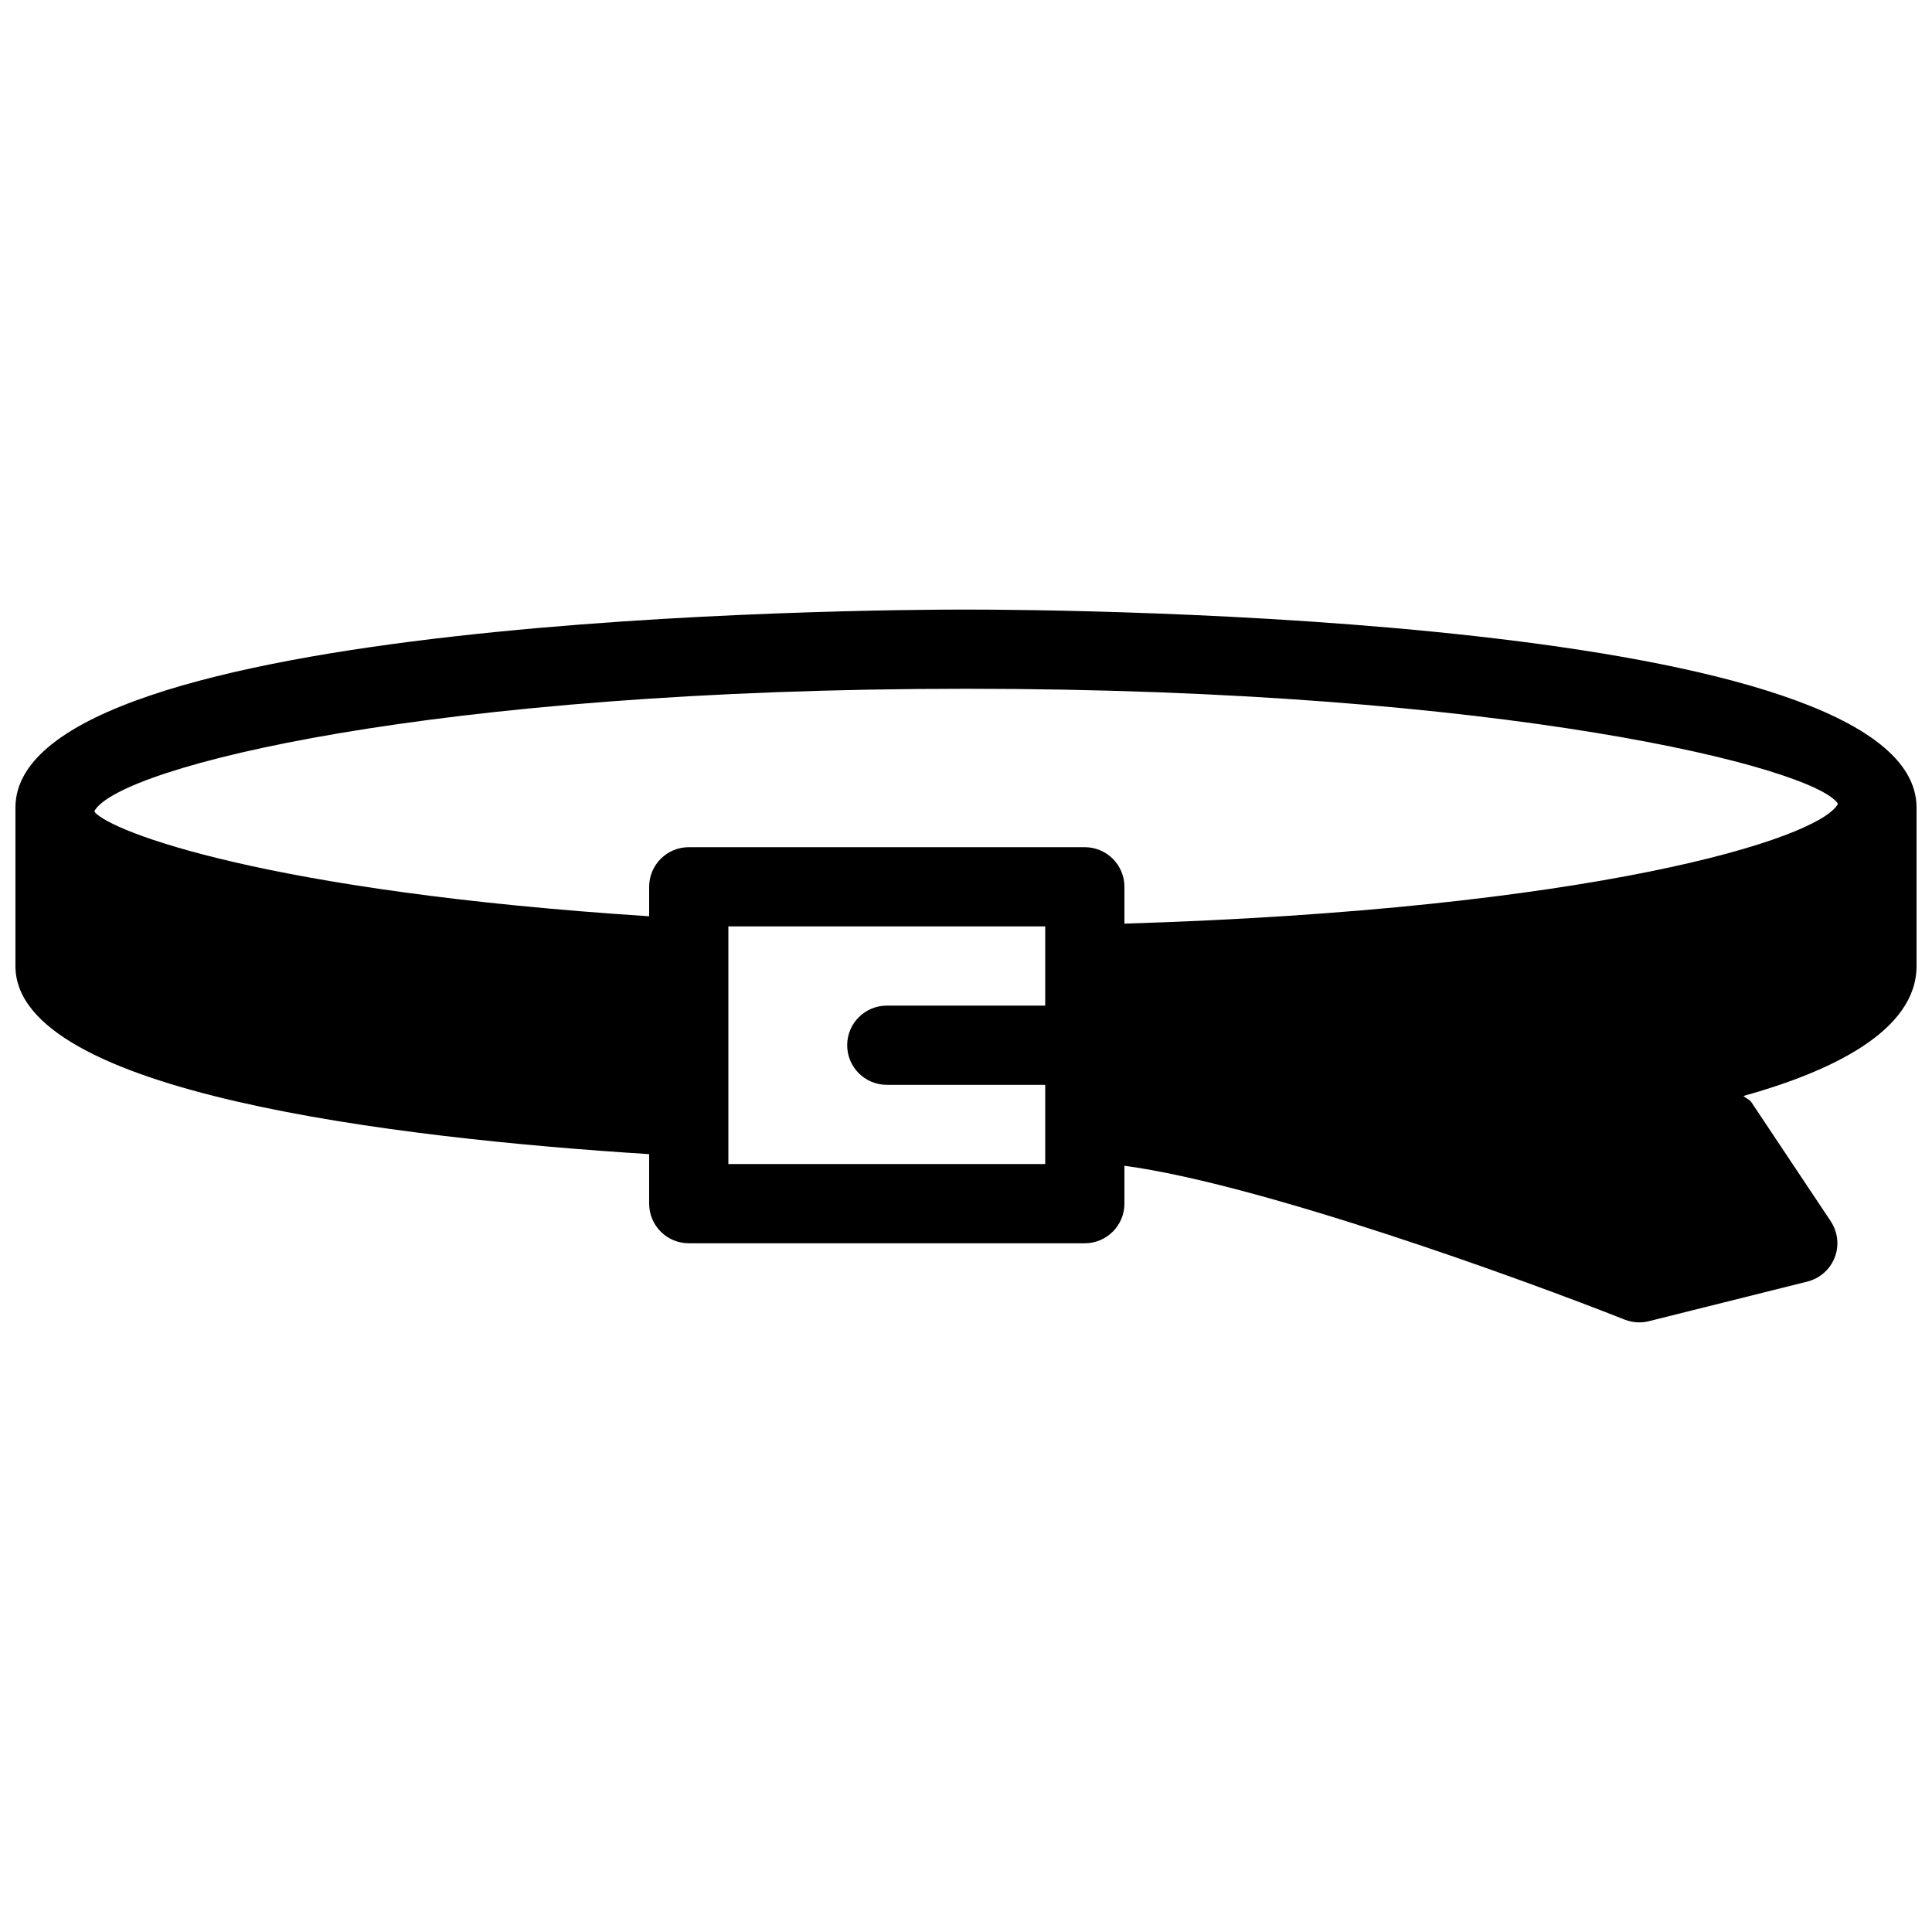 <?xml version="1.0" encoding="UTF-8"?>
<!-- Uploaded to: SVG Repo, www.svgrepo.com, Generator: SVG Repo Mixer Tools -->
<svg width="800px" height="800px" version="1.1" viewBox="144 144 512 512" xmlns="http://www.w3.org/2000/svg">
 <defs>
  <clipPath id="a">
   <path d="m148.09 305h503.81v190h-503.81z"/>
  </clipPath>
 </defs>
 <g clip-path="url(#a)">
  <path d="m400 305.54c-25.801 0-251.91 1.469-251.91 52.48v41.984c0 33.629 100.93 45.617 167.94 49.855v13.121c0 5.793 4.703 10.496 10.496 10.496h104.96c5.793 0 10.496-4.703 10.496-10.496v-10.035c36.254 4.828 106.18 30.312 132.57 40.766 1.258 0.484 2.562 0.734 3.883 0.734 0.859 0 1.699-0.105 2.539-0.316l41.984-10.496c3.316-0.82 6.023-3.211 7.262-6.402 1.238-3.168 0.82-6.758-1.07-9.613l-20.992-31.488c-0.523-0.777-1.449-1.07-2.141-1.68 23.09-6.422 45.887-17.172 45.887-34.445v-41.984c0-51.012-226.11-52.48-251.9-52.48zm20.992 104.96h-41.984c-5.793 0-10.496 4.703-10.496 10.496 0 5.793 4.703 10.496 10.496 10.496h41.984v20.992h-83.969v-62.977h83.969zm20.992-21.727v-9.762c0-5.793-4.703-10.496-10.496-10.496h-104.96c-5.793 0-10.496 4.699-10.496 10.496v7.809c-101.27-6.57-142.52-22.355-146.95-27.625v-0.379c6.988-11.691 89.301-32.285 230.91-32.285 142.41 0 224.93 20.844 231.1 30.48-4.996 9.445-65.707 28.004-189.12 31.762z"/>
 </g>
</svg>